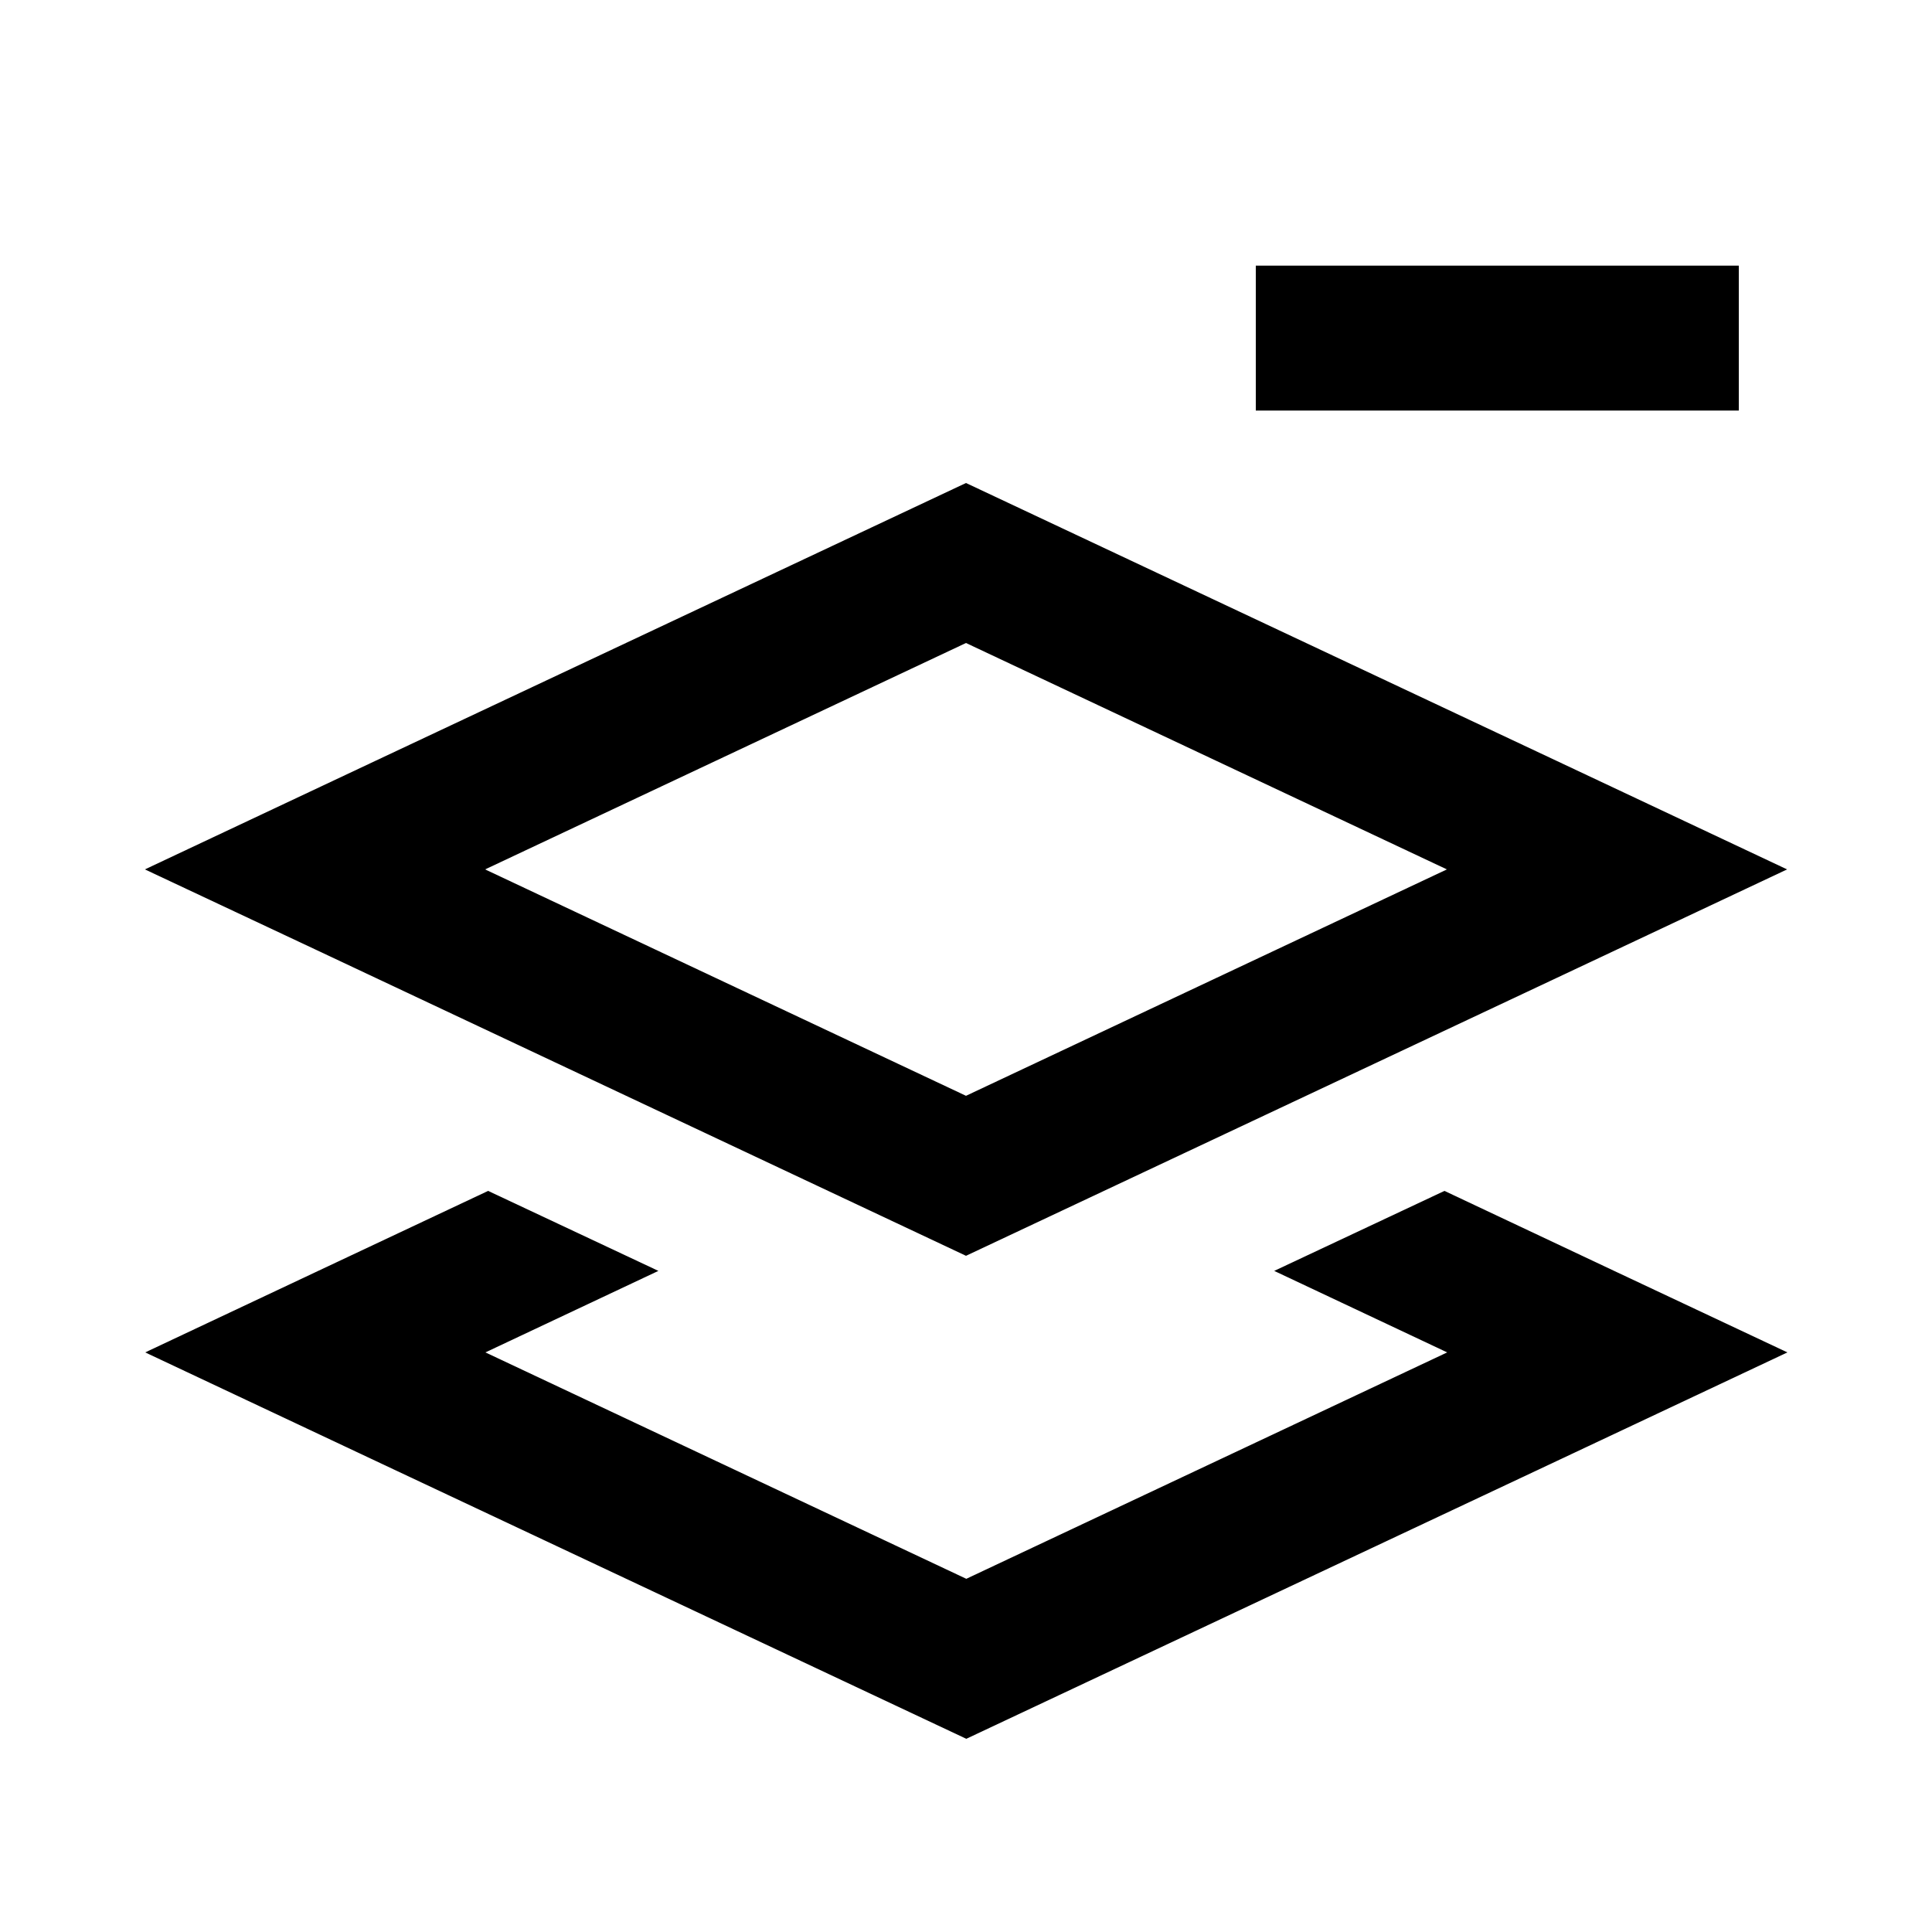 <svg xmlns="http://www.w3.org/2000/svg" viewBox="0 0 640 640"><!--! Font Awesome Pro 7.1.0 by @fontawesome - https://fontawesome.com License - https://fontawesome.com/license (Commercial License) Copyright 2025 Fonticons, Inc. --><path fill="currentColor" d="M440 88L416 88L416 136L576 136L576 88L440 88zM320 363L160.7 288L320 213L479.3 288L320 363zM104.4 314.5L320 416C490.3 335.9 581 293.2 592 288C581 282.8 490.3 240.1 320 160C149.7 240.1 59 282.8 48 288L104.4 314.5zM161.7 394.5C123.4 412.5 85.5 430.4 48.1 448C59.1 453.2 149.8 495.9 320.1 576C490.4 495.9 581.1 453.2 592.1 448C554.7 430.4 516.8 412.6 478.5 394.5L422.1 421L479.4 448L320.1 523L160.8 448L218.1 421L161.7 394.5z"/></svg>